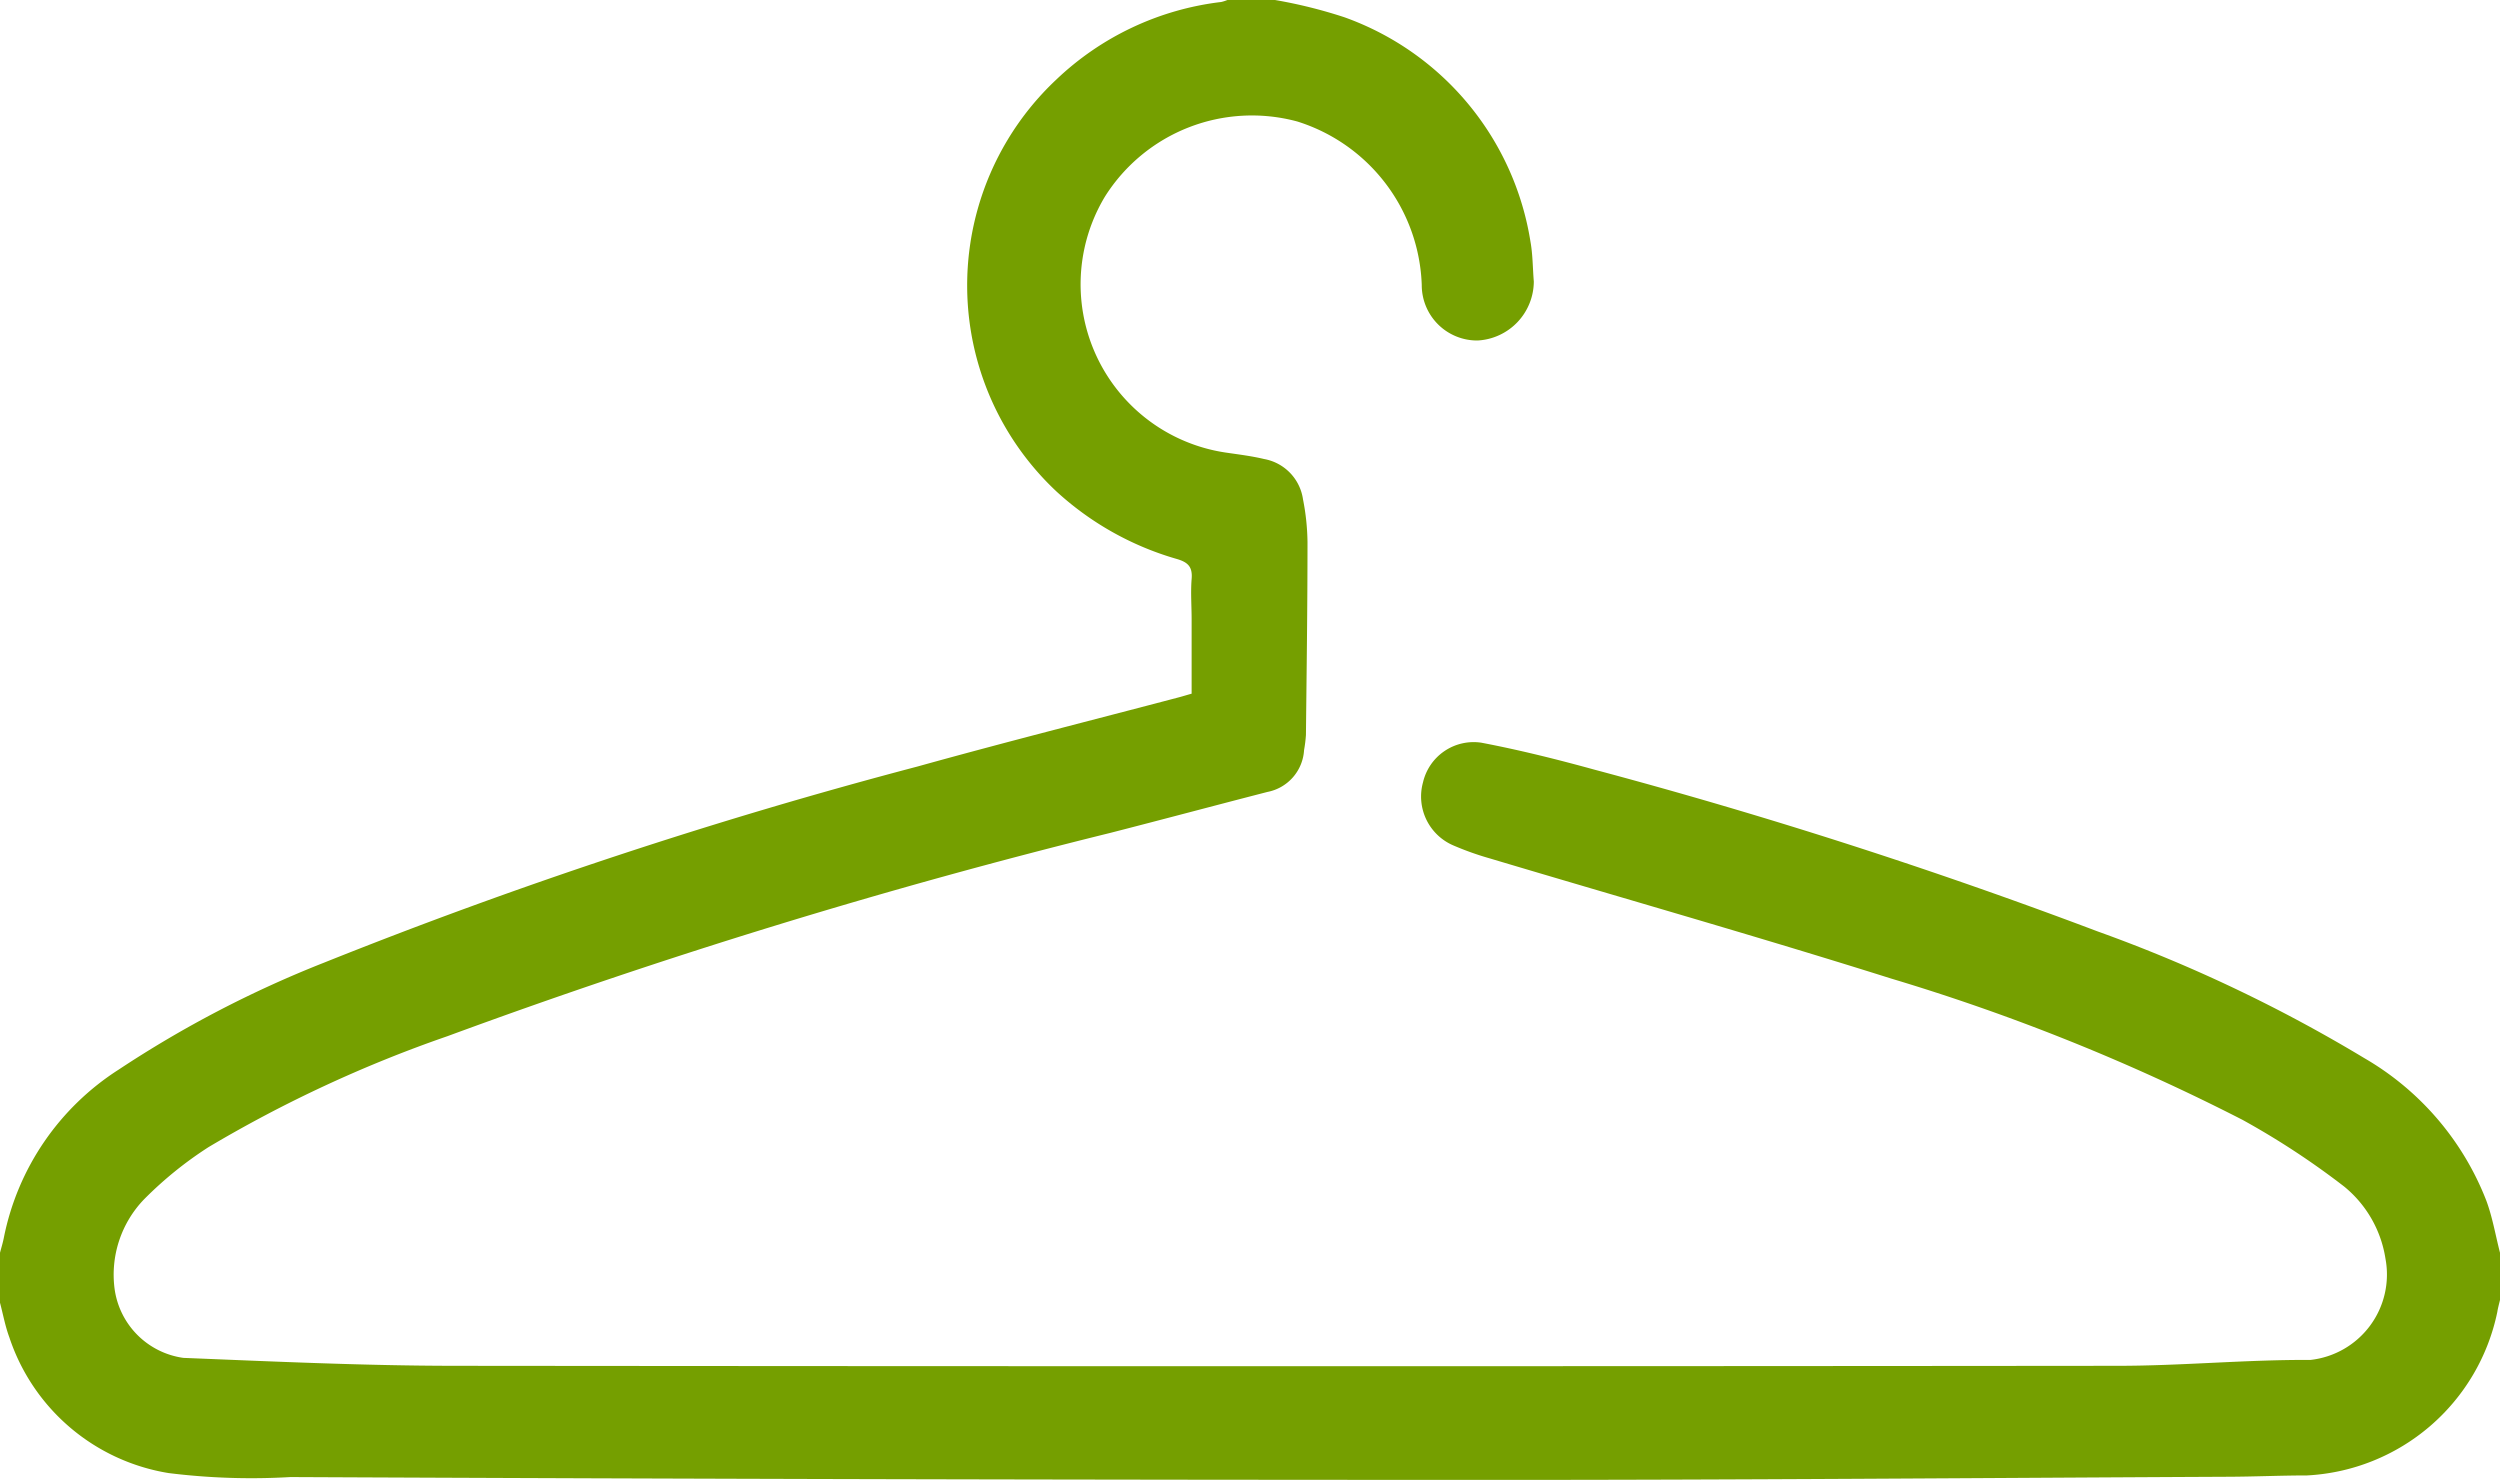 <?xml version="1.0" encoding="utf-8"?><svg xmlns="http://www.w3.org/2000/svg" width="40" height="23.678" viewBox="0 0 40 23.678"><defs><style>.a{fill:#759f00;}</style></defs><g transform="translate(0 20.044)"><path class="a" d="M0,0C.022-.084.048-.168.064-.253A4.154,4.154,0,0,1,1.9-2.931,17.7,17.7,0,0,1,5.181-4.64a81.156,81.156,0,0,1,9.5-3.14c1.39-.387,2.79-.74,4.185-1.108.057-.015.113-.033.2-.057v-1.19c0-.215-.017-.431,0-.644.018-.2-.064-.271-.239-.322a4.815,4.815,0,0,1-1.921-1.077,4.517,4.517,0,0,1-.008-6.59,4.611,4.611,0,0,1,2.64-1.244.576.576,0,0,0,.1-.032H20.4a7.771,7.771,0,0,1,1.113.277,4.572,4.572,0,0,1,2.974,3.587c.038.21.036.427.054.641a.95.95,0,0,1-.9.943.886.886,0,0,1-.893-.887A2.843,2.843,0,0,0,20.757-18.1a2.78,2.78,0,0,0-3.077,1.2,2.722,2.722,0,0,0,1.952,4.1c.2.029.4.054.592.1a.766.766,0,0,1,.624.645,3.755,3.755,0,0,1,.072.684c0,1.029-.014,2.058-.025,3.087a2.221,2.221,0,0,1-.03.242.725.725,0,0,1-.586.669c-.838.216-1.675.44-2.513.655A100.111,100.111,0,0,0,7.159-3.465,20.782,20.782,0,0,0,3.338-1.691a6.072,6.072,0,0,0-1.031.834A1.739,1.739,0,0,0,1.833.574a1.291,1.291,0,0,0,1.1,1.108c1.442.058,2.885.125,4.328.127q13.311.013,26.621,0c1.029,0,2.057-.1,3.085-.094a1.375,1.375,0,0,0,1.2-1.623,1.852,1.852,0,0,0-.66-1.151,12.637,12.637,0,0,0-1.628-1.068,33.232,33.232,0,0,0-5.617-2.259c-2.132-.672-4.282-1.283-6.423-1.923a4.781,4.781,0,0,1-.585-.208.851.851,0,0,1-.486-1.009.832.832,0,0,1,.933-.635c.609.116,1.213.267,1.812.432a84.071,84.071,0,0,1,8.05,2.588,23.944,23.944,0,0,1,4.266,2.027A4.531,4.531,0,0,1,39.781-.834c.1.269.147.556.219.834V.756c-.015.063-.033.126-.043.191a3.285,3.285,0,0,1-3.044,2.616c-.414,0-.829.019-1.243.021-3.969.019-7.937.052-11.9.05q-9.561,0-19.123-.045a10.724,10.724,0,0,1-1.95-.064A3.231,3.231,0,0,1,.149,1.352C.083,1.174.049.984,0,.8Z"/></g></svg>